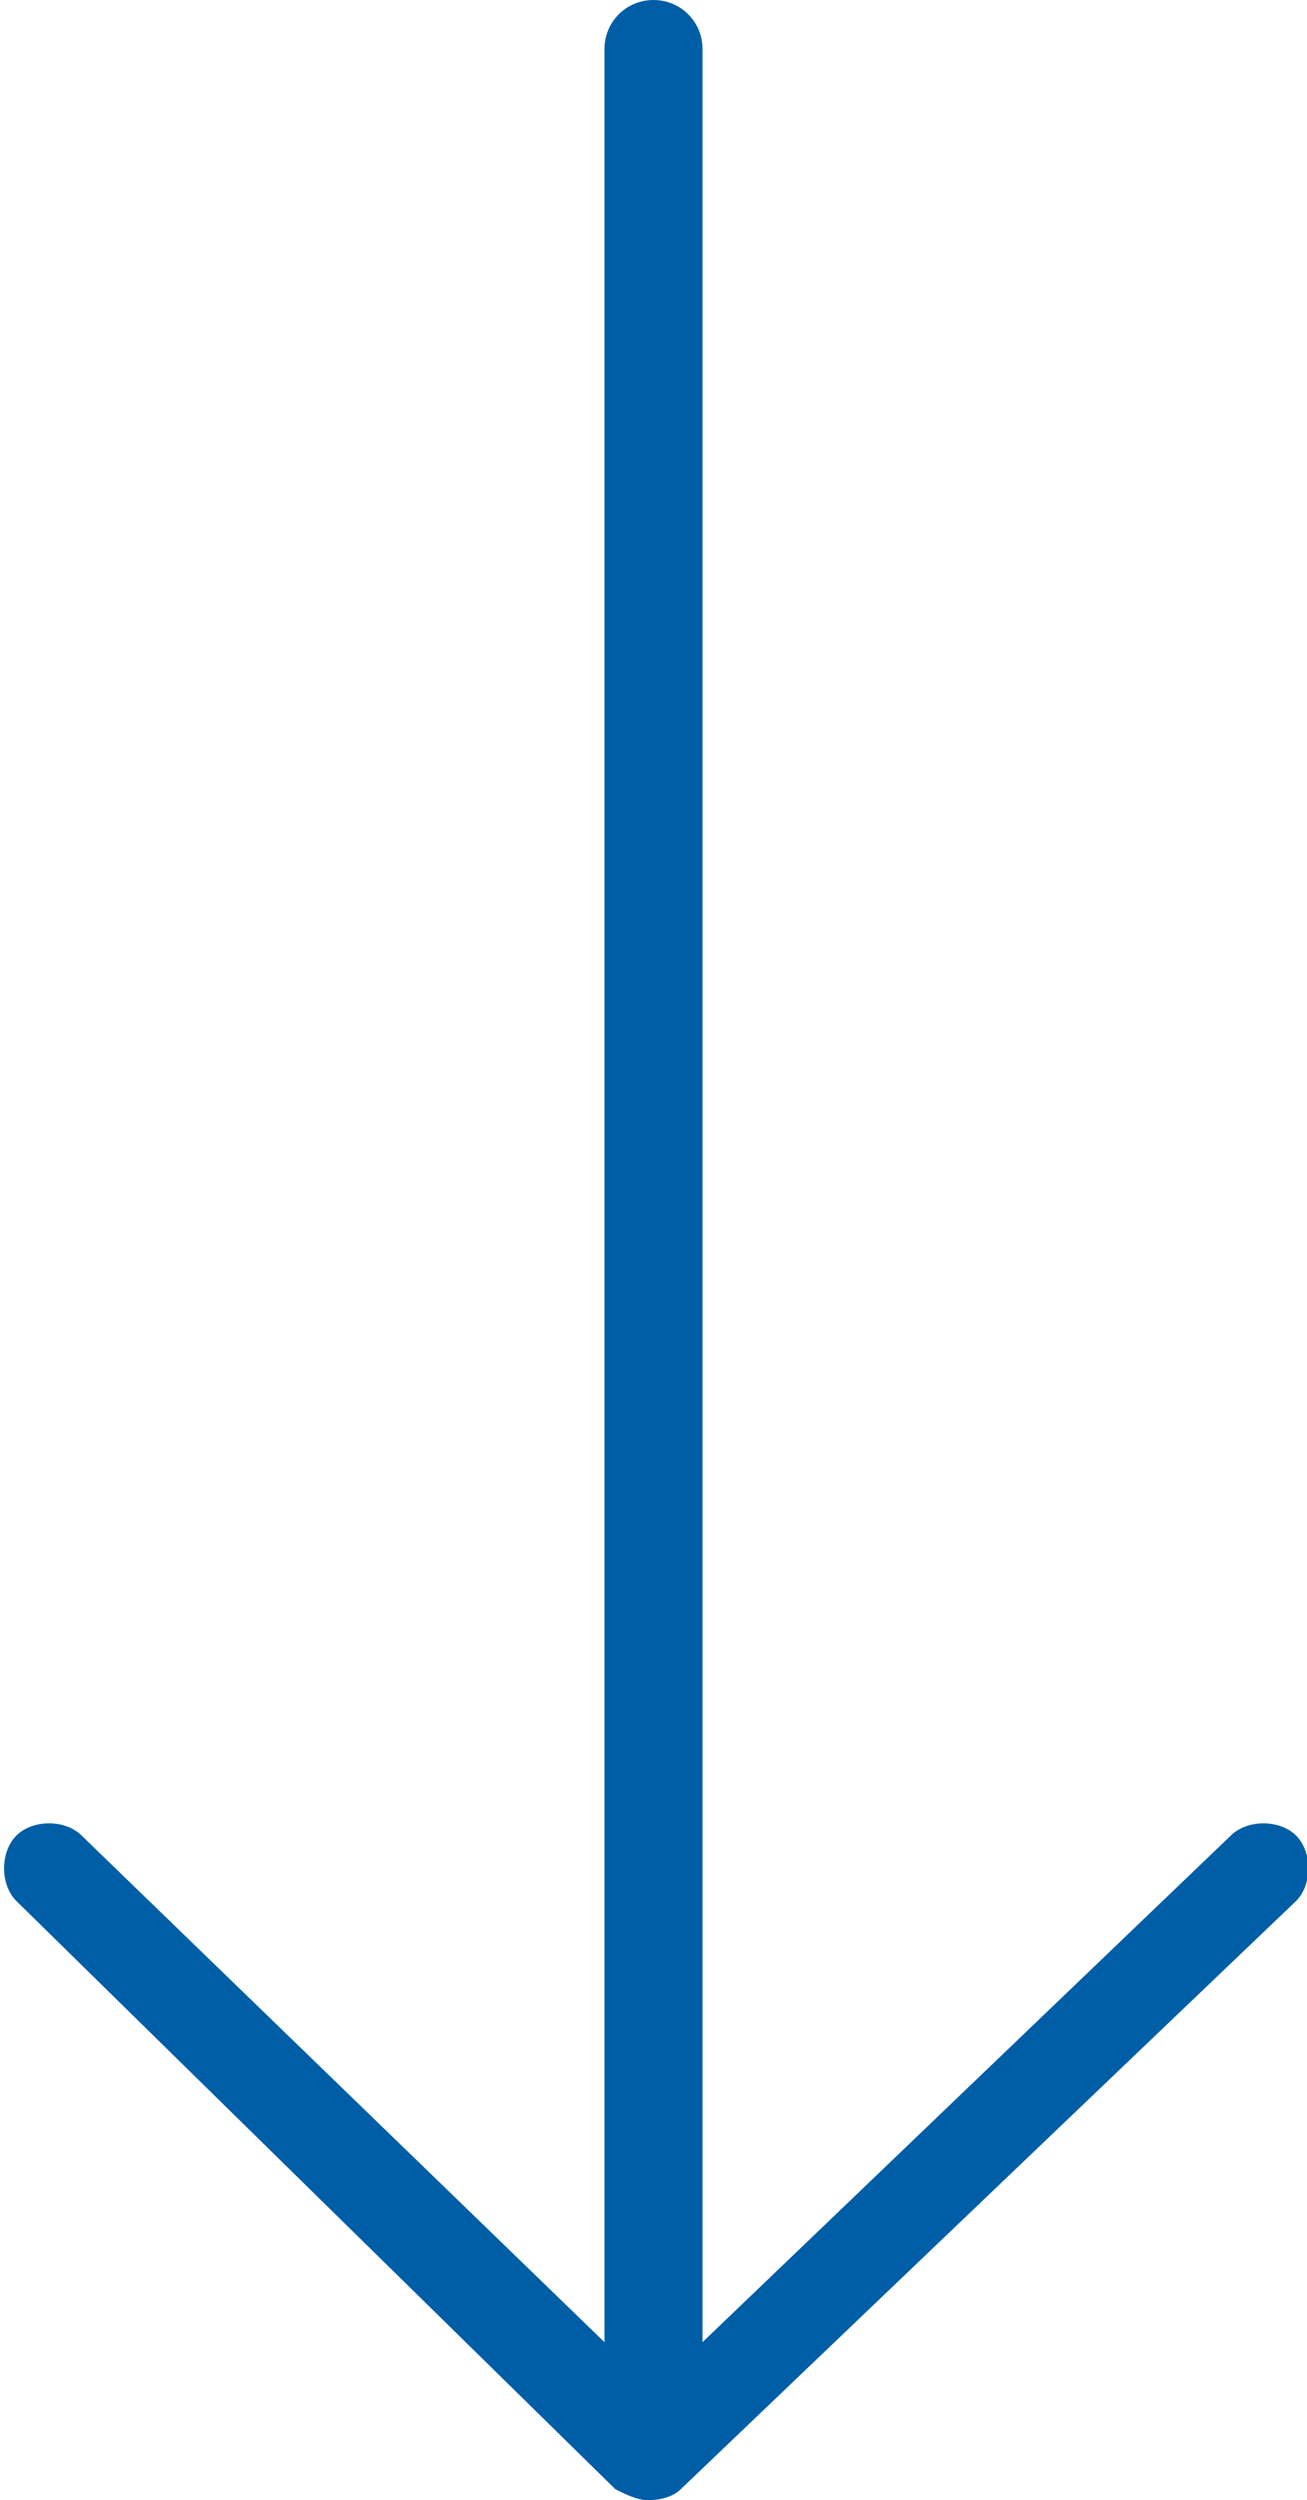 <?xml version="1.0" encoding="utf-8"?>
<!-- Generator: Adobe Illustrator 23.0.3, SVG Export Plug-In . SVG Version: 6.00 Build 0)  -->
<svg version="1.1" id="Layer_1" xmlns="http://www.w3.org/2000/svg" xmlns:xlink="http://www.w3.org/1999/xlink" x="0px" y="0px"
	 viewBox="0 0 24 45.9" style="enable-background:new 0 0 24 45.9;" xml:space="preserve">
<style type="text/css">
	.st0{fill:#005EA6;}
</style>
<g>
	<g>
		<g>
			<path class="st0" d="M11.9,45.9c-0.2,0-0.4-0.1-0.6-0.2L0.3,34.9c-0.3-0.3-0.3-0.9,0-1.2c0.3-0.3,0.9-0.3,1.2,0l9.6,9.3V0.9
				c0-0.5,0.4-0.9,0.9-0.9s0.9,0.4,0.9,0.9V43l9.7-9.3c0.3-0.3,0.9-0.3,1.2,0s0.3,0.9,0,1.2L12.5,45.7
				C12.4,45.8,12.2,45.9,11.9,45.9z"/>
		</g>
	</g>
</g>
</svg>
